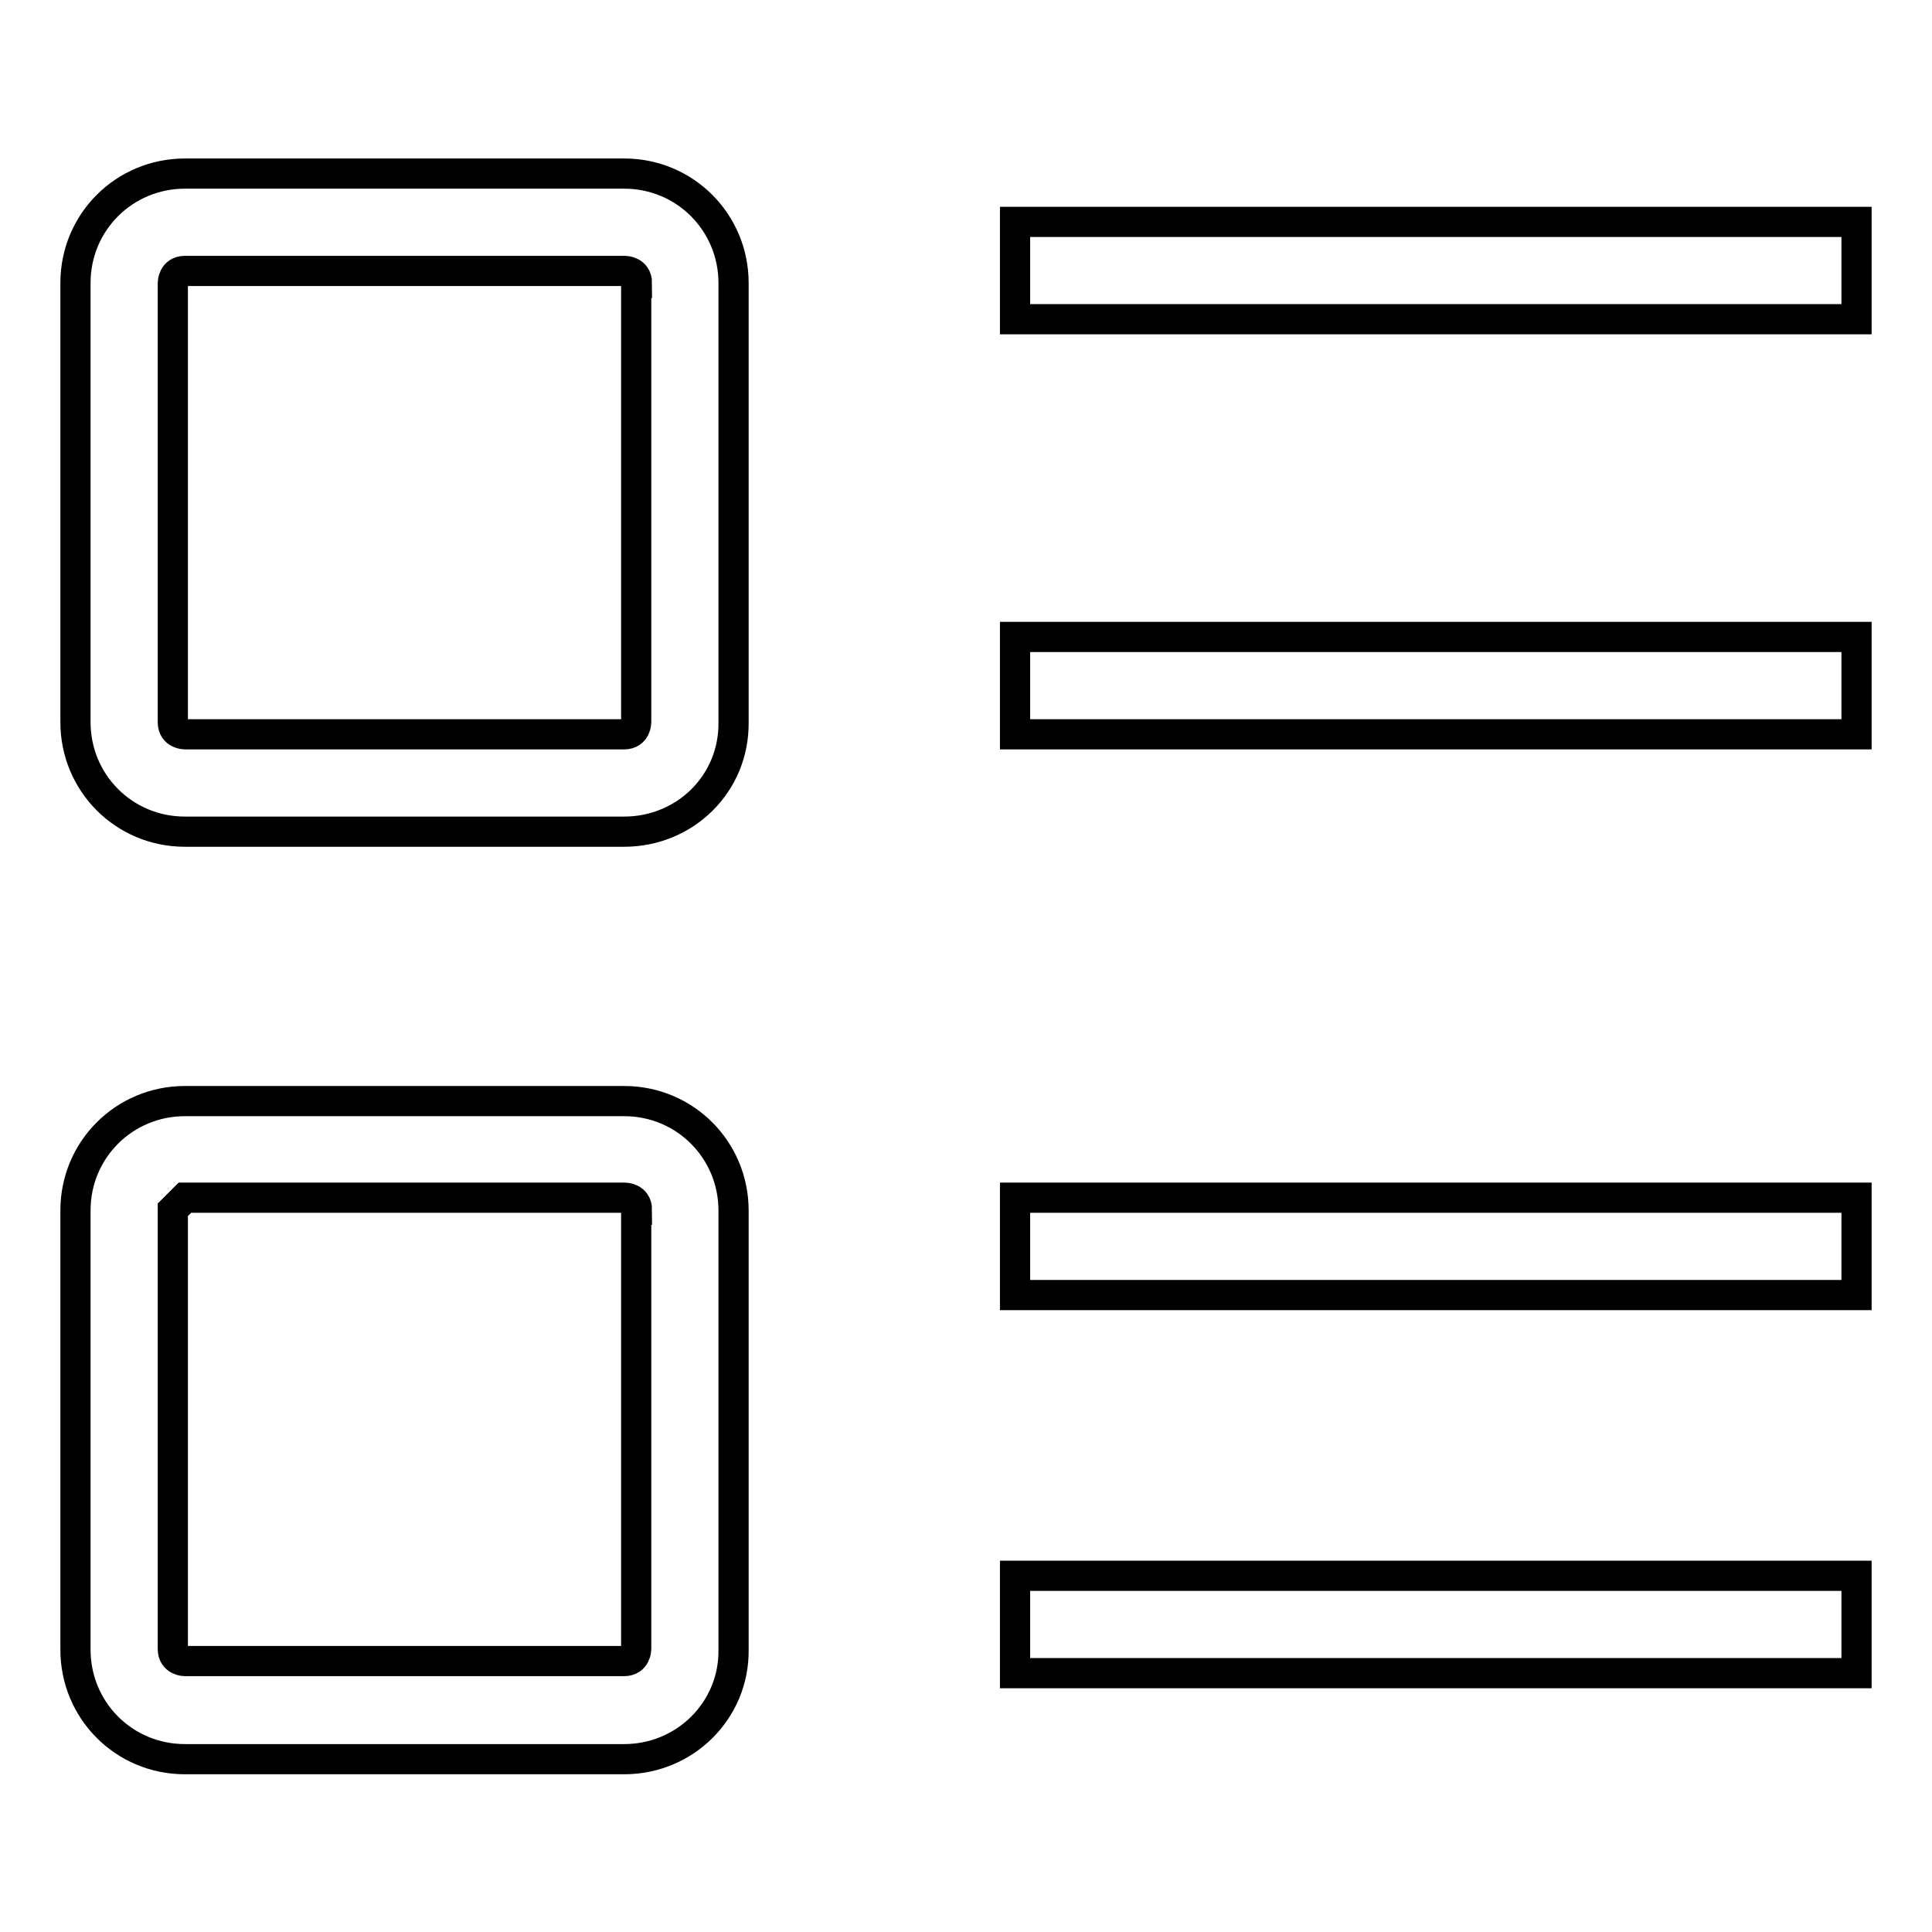 <?xml version="1.0" encoding="utf-8"?>
<!-- Svg Vector Icons : http://www.onlinewebfonts.com/icon -->
<!DOCTYPE svg PUBLIC "-//W3C//DTD SVG 1.1//EN" "http://www.w3.org/Graphics/SVG/1.1/DTD/svg11.dtd">
<svg version="1.1" xmlns="http://www.w3.org/2000/svg" xmlns:xlink="http://www.w3.org/1999/xlink" x="0px" y="0px" viewBox="0 0 256 256" enable-background="new 0 0 256 256" xml:space="preserve">
<g> <path stroke-width="4" fill-opacity="0" stroke="#000000"  d="M84.4,37.5c0-1.6-1.6-1.6-1.6-1.6H24.5c-1.6,0-1.6,1.6-1.6,1.6v58.2c0,1.6,1.6,1.6,1.6,1.6h58.2 c1.6,0,1.6-1.6,1.6-1.6V37.5z M82.7,110.2H24.5c-8.1,0-14.5-6.5-14.5-14.5V37.5c0-8.1,6.5-14.5,14.5-14.5h58.2 c8.1,0,14.5,6.5,14.5,14.5v58.2C97.3,103.8,90.8,110.2,82.7,110.2z M84.4,160.3c0-1.6-1.6-1.6-1.6-1.6H24.5l-1.6,1.6v58.2 c0,1.6,1.6,1.6,1.6,1.6h58.2c1.6,0,1.6-1.6,1.6-1.6V160.3z M82.7,233.1H24.5c-8.1,0-14.5-6.5-14.5-14.5v-58.2 c0-8.1,6.5-14.5,14.5-14.5h58.2c8.1,0,14.5,6.5,14.5,14.5v58.2C97.3,226.6,90.8,233.1,82.7,233.1z M134.5,29.4H246v12.9H134.5V29.4 z M134.5,84.4H246v12.9H134.5V84.4z M134.5,158.7H246v12.9H134.5V158.7z M134.5,220.1v-11.3H246v12.9H134.5V220.1z"/></g>
</svg>